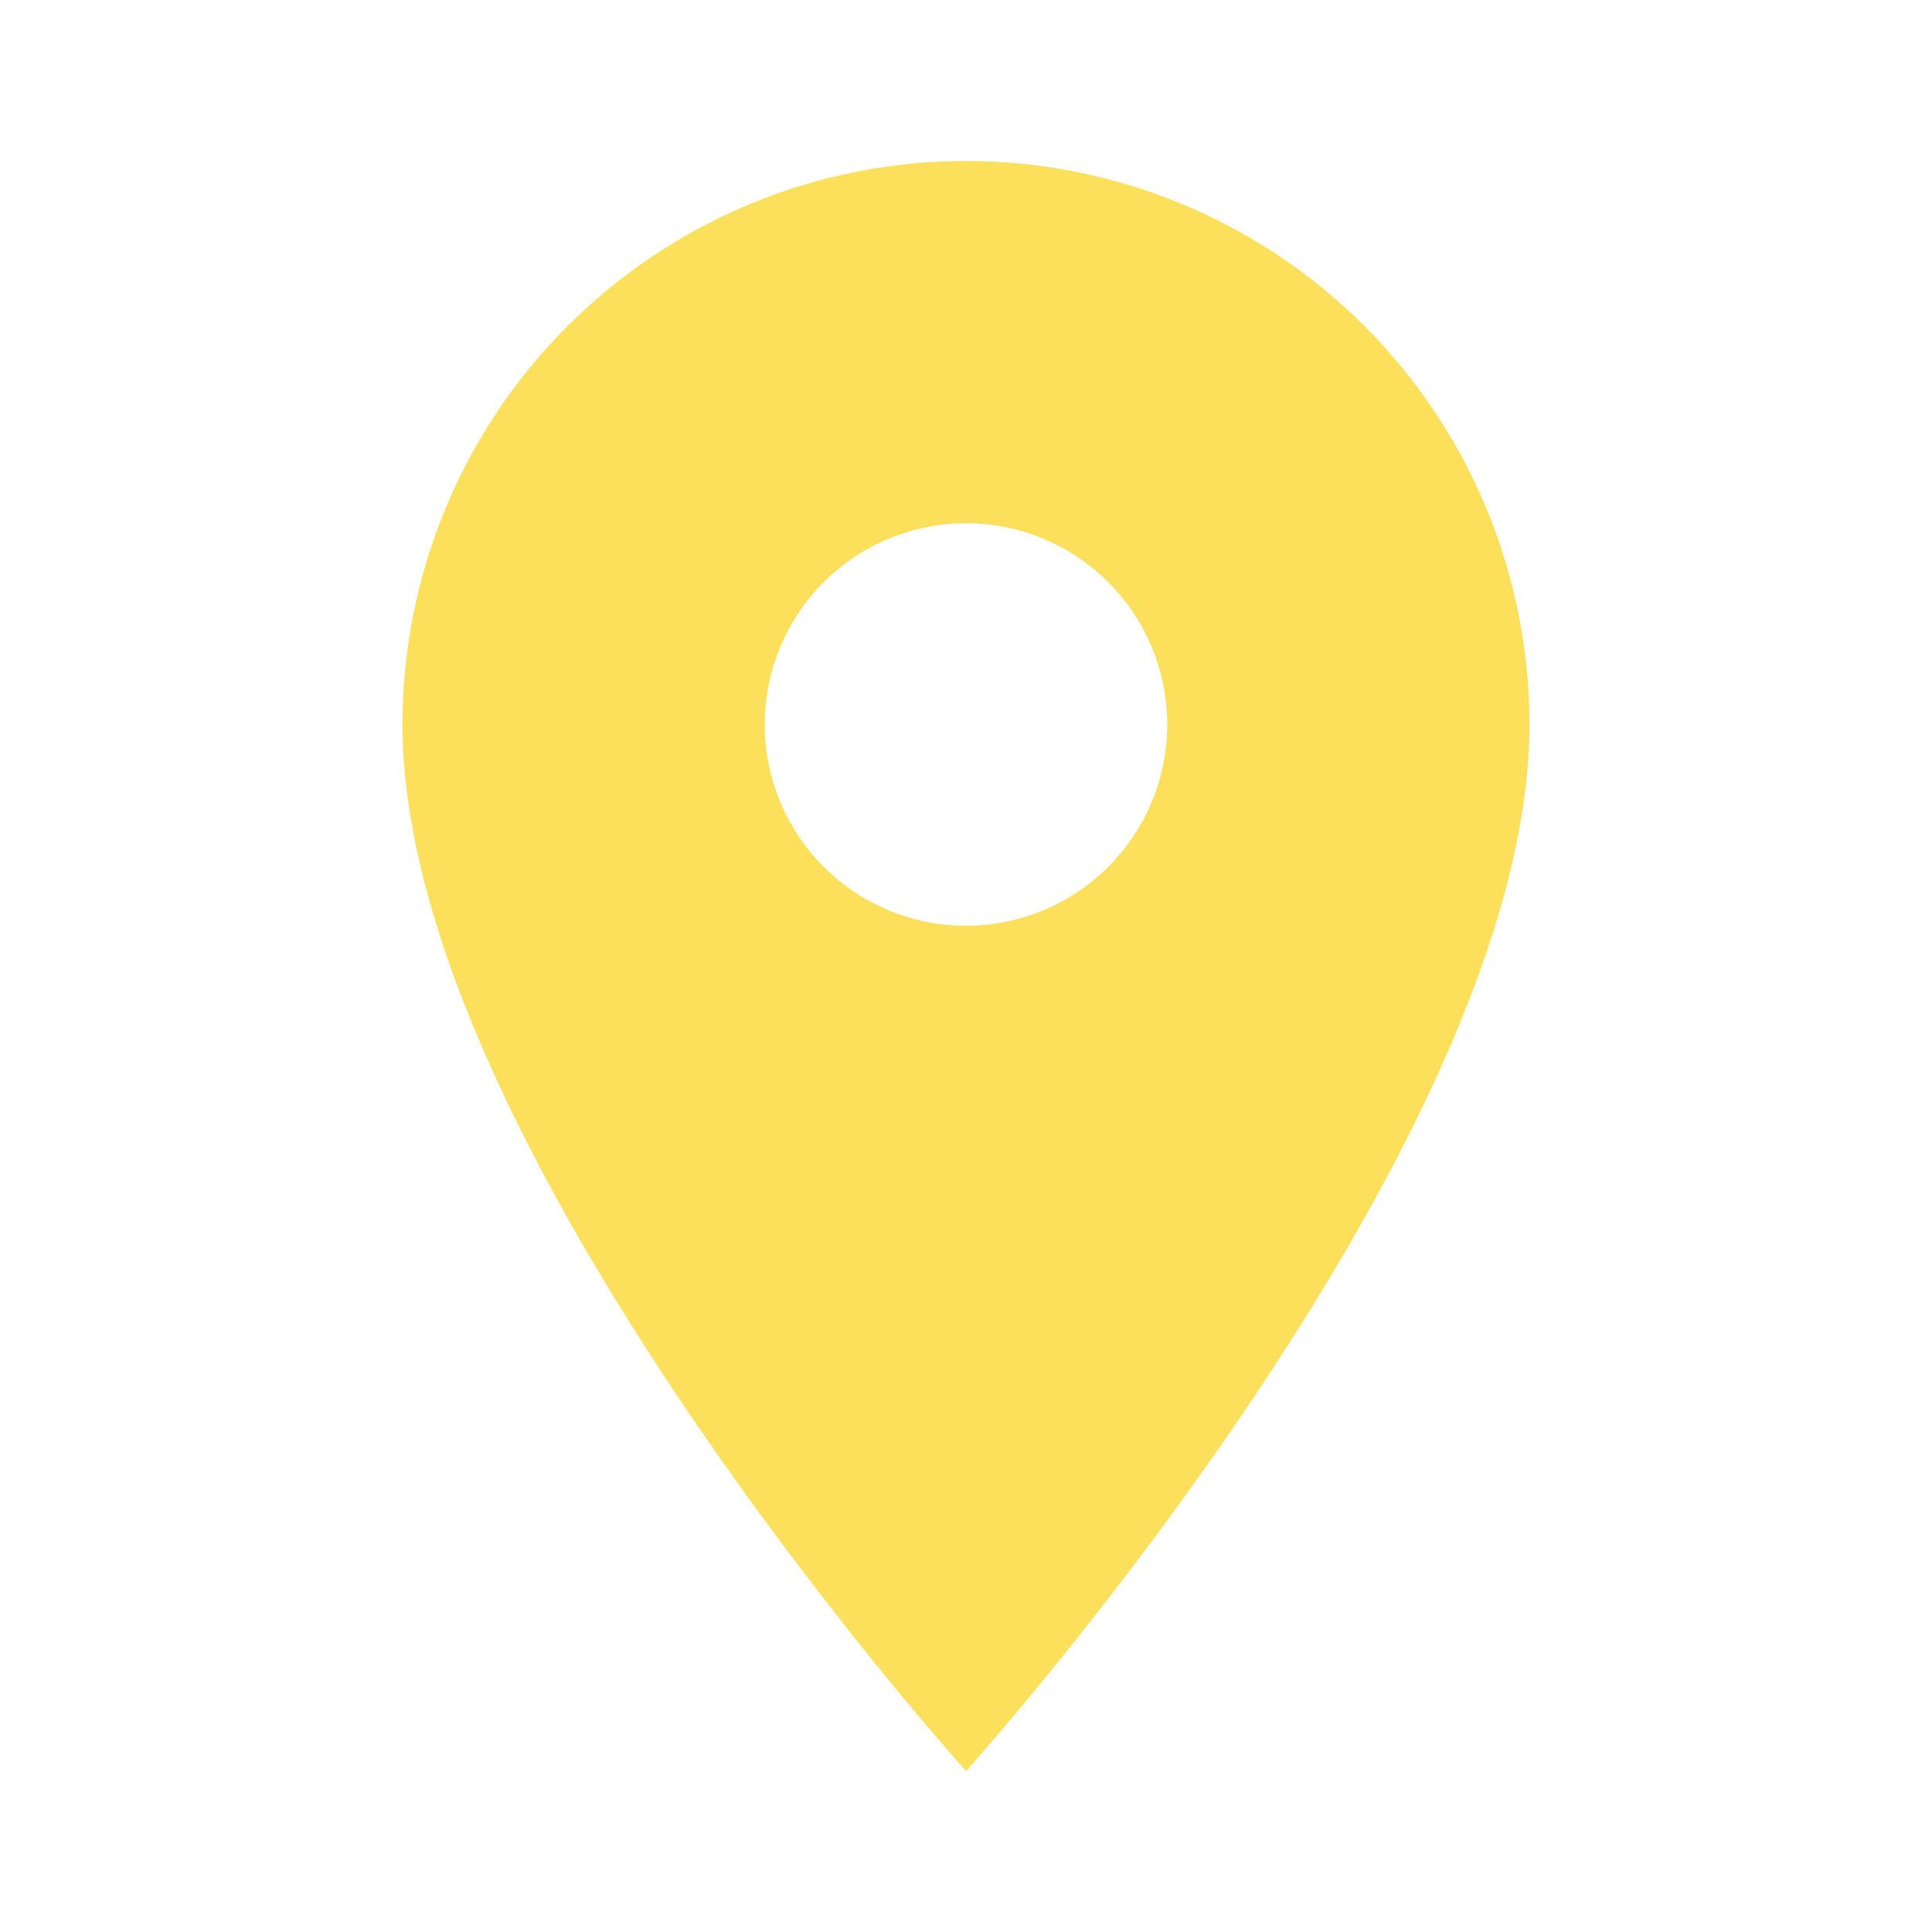<svg width="28" height="28" viewBox="0 0 28 28" fill="none" xmlns="http://www.w3.org/2000/svg">
<path d="M14 13.417C13.226 13.417 12.484 13.109 11.937 12.562C11.39 12.015 11.083 11.274 11.083 10.5C11.083 9.726 11.39 8.985 11.937 8.438C12.484 7.891 13.226 7.583 14 7.583C14.773 7.583 15.515 7.891 16.062 8.438C16.609 8.985 16.916 9.726 16.916 10.5C16.916 10.883 16.841 11.262 16.694 11.616C16.548 11.97 16.333 12.292 16.062 12.562C15.791 12.833 15.47 13.048 15.116 13.195C14.762 13.341 14.383 13.417 14 13.417ZM14 2.333C11.834 2.333 9.757 3.194 8.225 4.725C6.693 6.257 5.833 8.334 5.833 10.5C5.833 16.625 14 25.667 14 25.667C14 25.667 22.166 16.625 22.166 10.5C22.166 8.334 21.306 6.257 19.774 4.725C18.243 3.194 16.166 2.333 14 2.333Z" fill="#FCE05B"/>
</svg>
